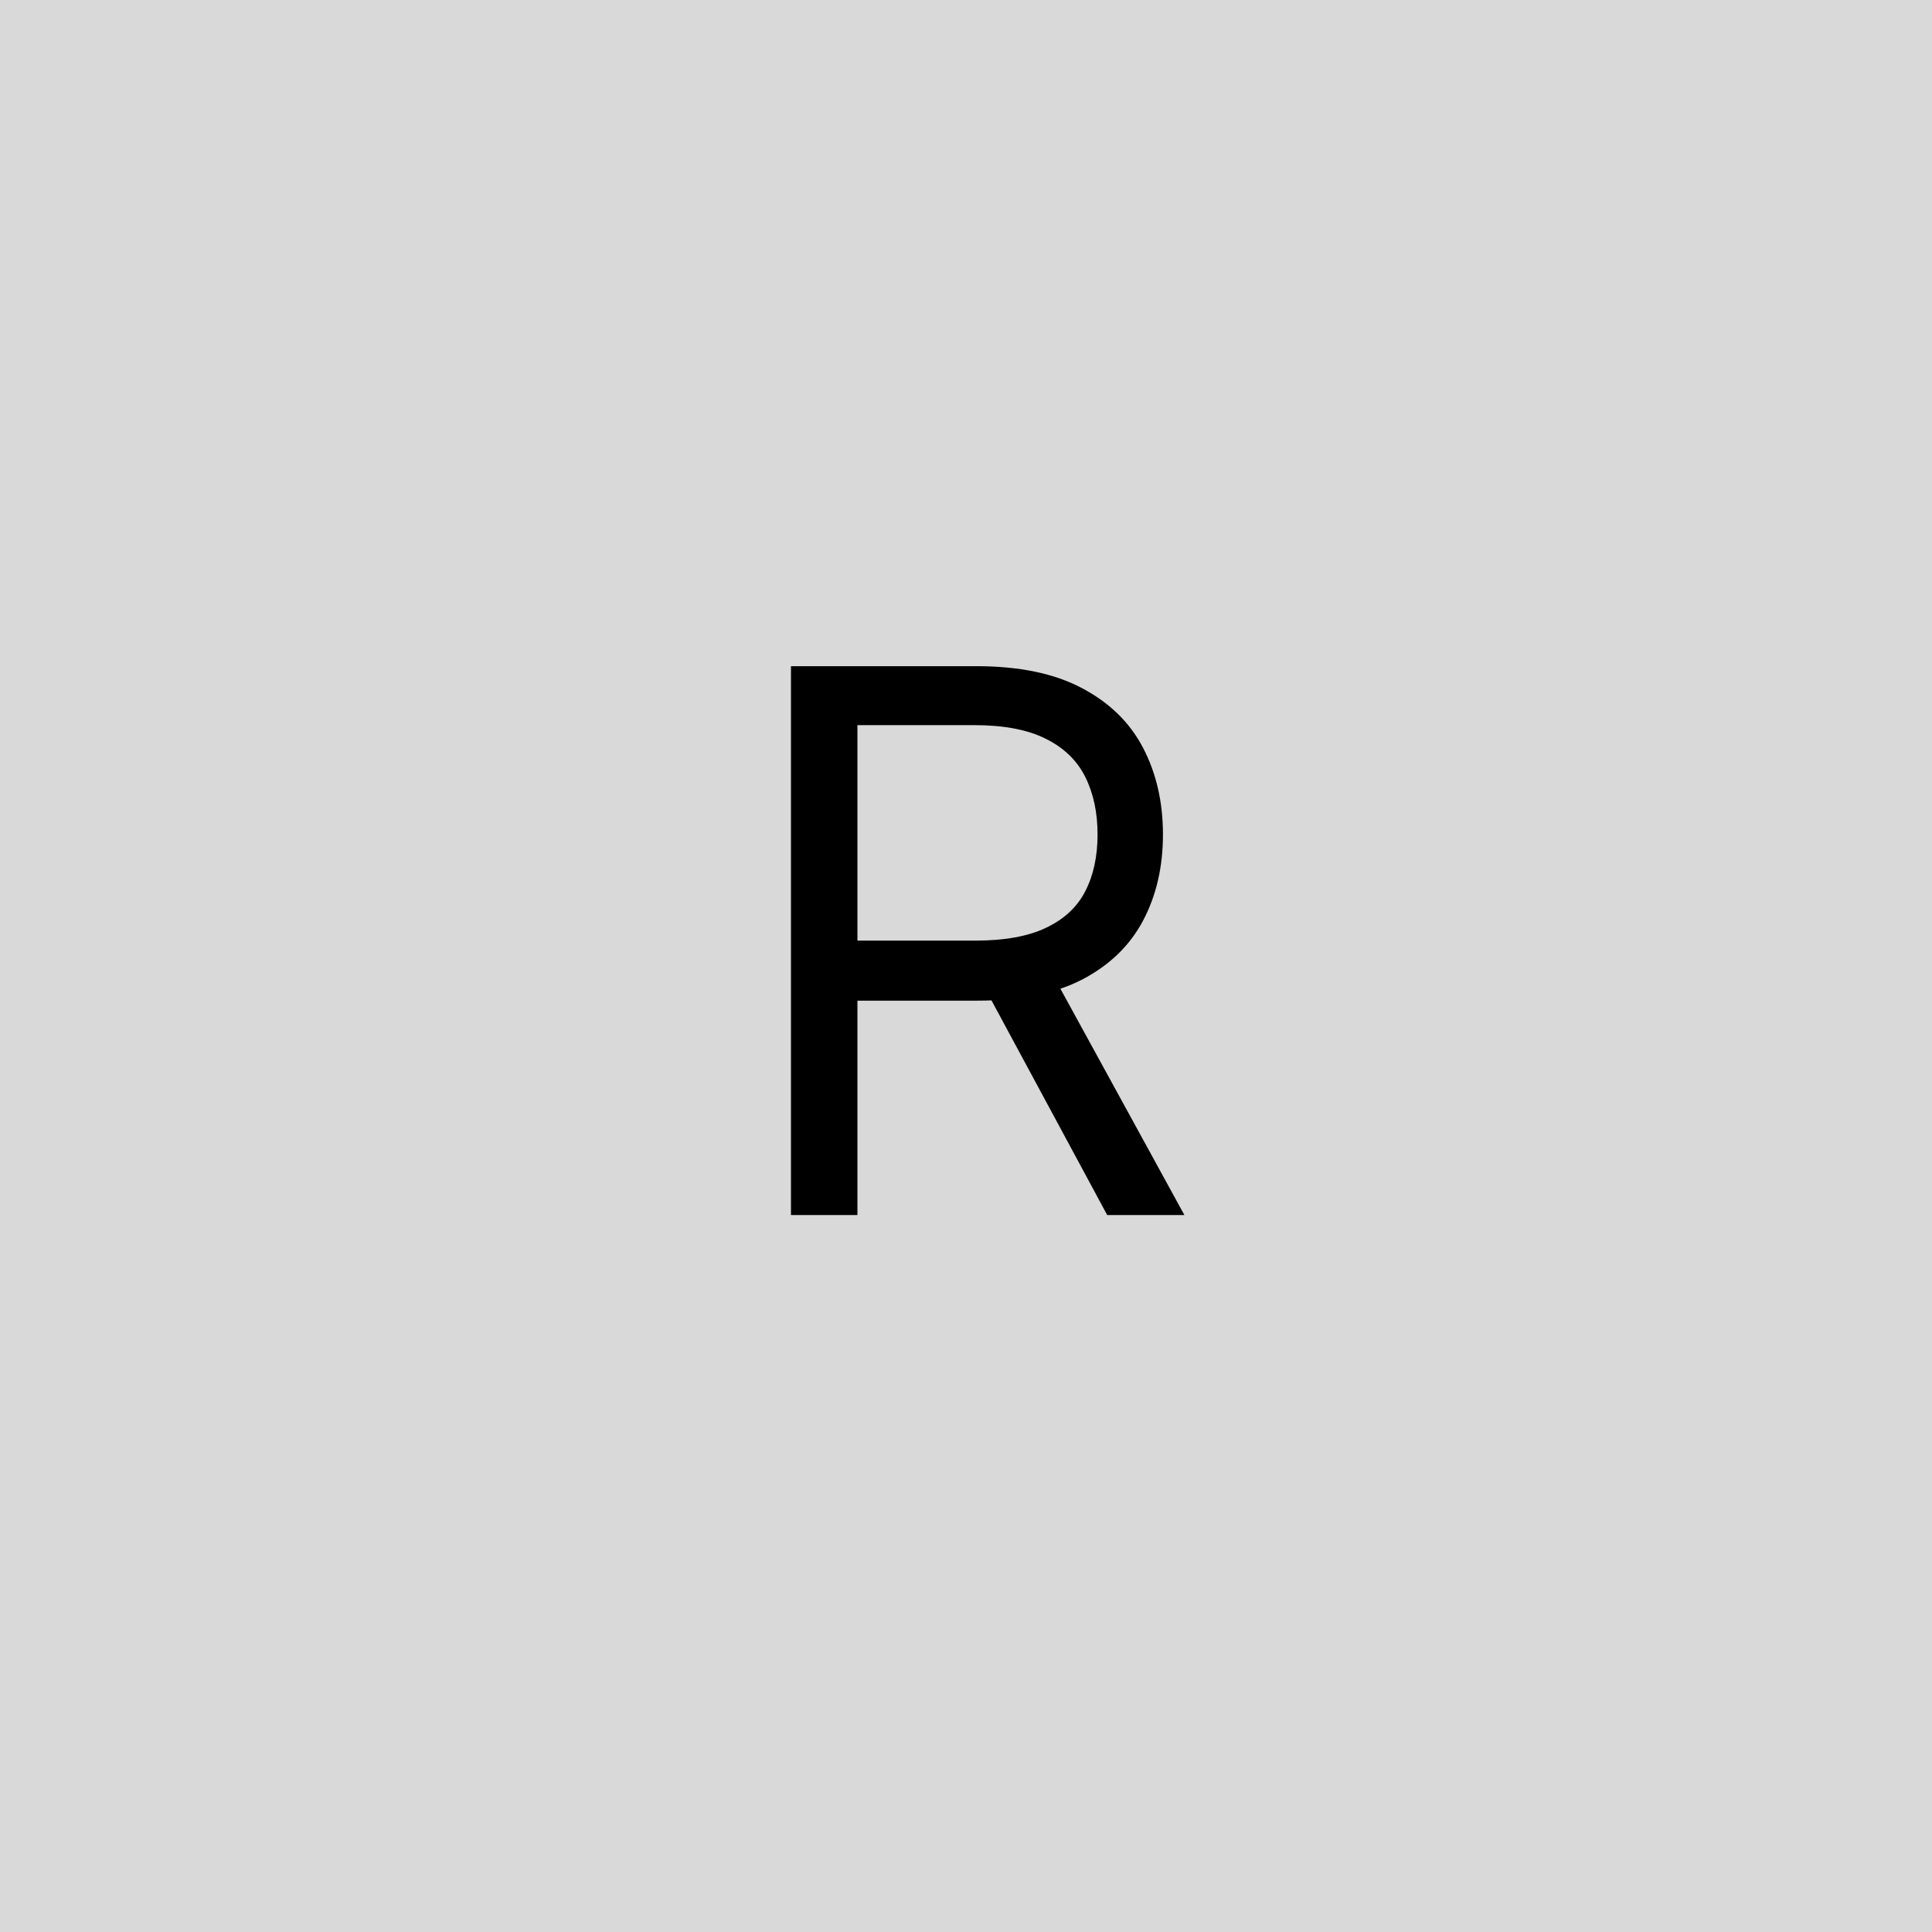 <svg width="256" height="256" viewBox="0 0 256 256" fill="none" xmlns="http://www.w3.org/2000/svg">
<rect width="256" height="256" fill="#D9D9D9"/>
<path d="M104.807 161V88.273H129.381C135.063 88.273 139.726 89.243 143.372 91.185C147.018 93.102 149.717 95.742 151.469 99.104C153.221 102.465 154.097 106.289 154.097 110.574C154.097 114.859 153.221 118.659 151.469 121.973C149.717 125.287 147.03 127.892 143.408 129.786C139.786 131.656 135.157 132.591 129.523 132.591H109.636V124.636H129.239C133.121 124.636 136.246 124.068 138.614 122.932C141.005 121.795 142.733 120.186 143.798 118.102C144.887 115.995 145.432 113.486 145.432 110.574C145.432 107.662 144.887 105.117 143.798 102.939C142.709 100.761 140.969 99.08 138.578 97.896C136.187 96.689 133.027 96.085 129.097 96.085H113.614V161H104.807ZM139.04 128.33L156.938 161H146.71L129.097 128.33H139.04Z" fill="black"/>
</svg>
